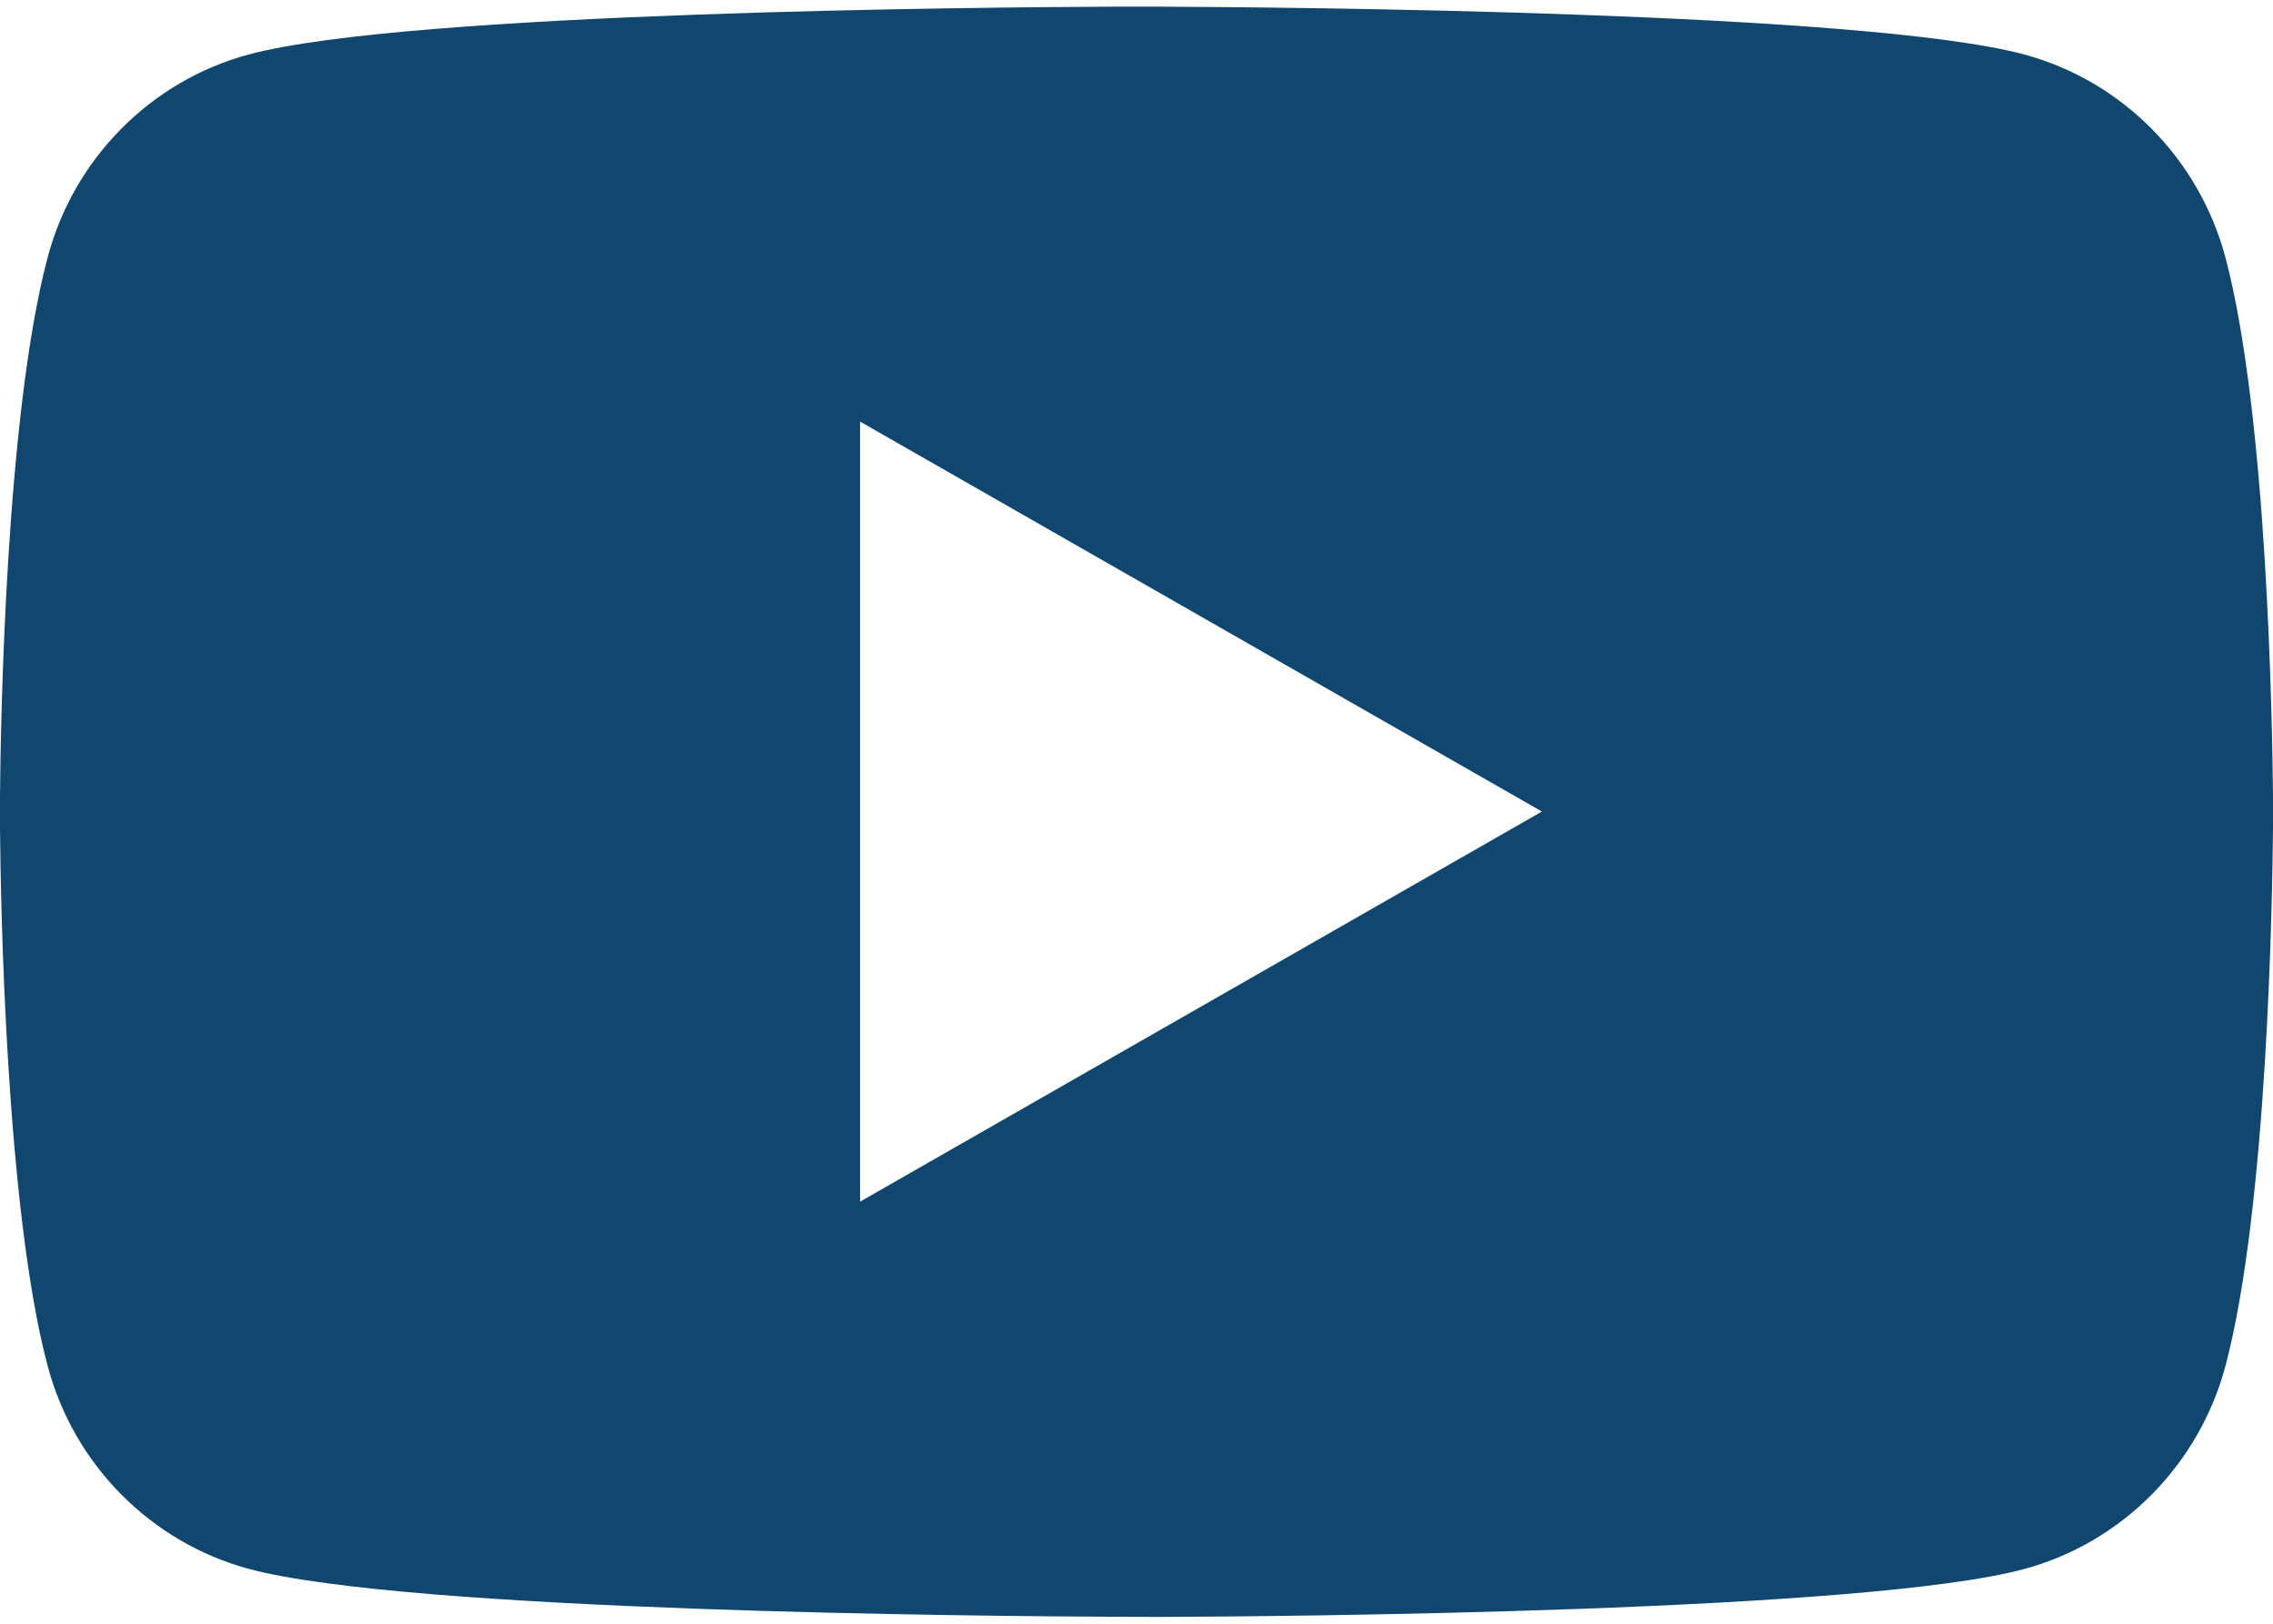 <svg width="28" height="20" viewBox="0 0 28 20" fill="none" xmlns="http://www.w3.org/2000/svg">
<path d="M10.595 5.193V14.801L18.994 9.996L10.595 5.193ZM14.279 0.082C15.789 0.088 22.988 0.144 24.939 0.672C26.144 0.998 27.093 1.958 27.416 3.178C27.93 5.121 27.992 8.916 28 9.807L28.001 9.986V9.999C28.001 9.999 28.001 10.003 28.001 10.011L28 10.19C27.993 11.081 27.93 14.877 27.416 16.819C27.093 18.038 26.144 18.998 24.939 19.325C22.988 19.855 15.789 19.911 14.279 19.916L14.012 19.915H14C14 19.915 13.996 19.915 13.988 19.915L13.721 19.914C12.211 19.908 5.012 19.852 3.06 19.323C1.855 18.996 0.905 18.036 0.585 16.817C0.07 14.875 0.007 11.08 0 10.189V9.807C0.007 8.916 0.07 5.121 0.585 3.178C0.905 1.958 1.854 0.998 3.06 0.672C5.012 0.144 12.211 0.088 13.721 0.082H14.279Z" fill="#11466E"/>
</svg>
